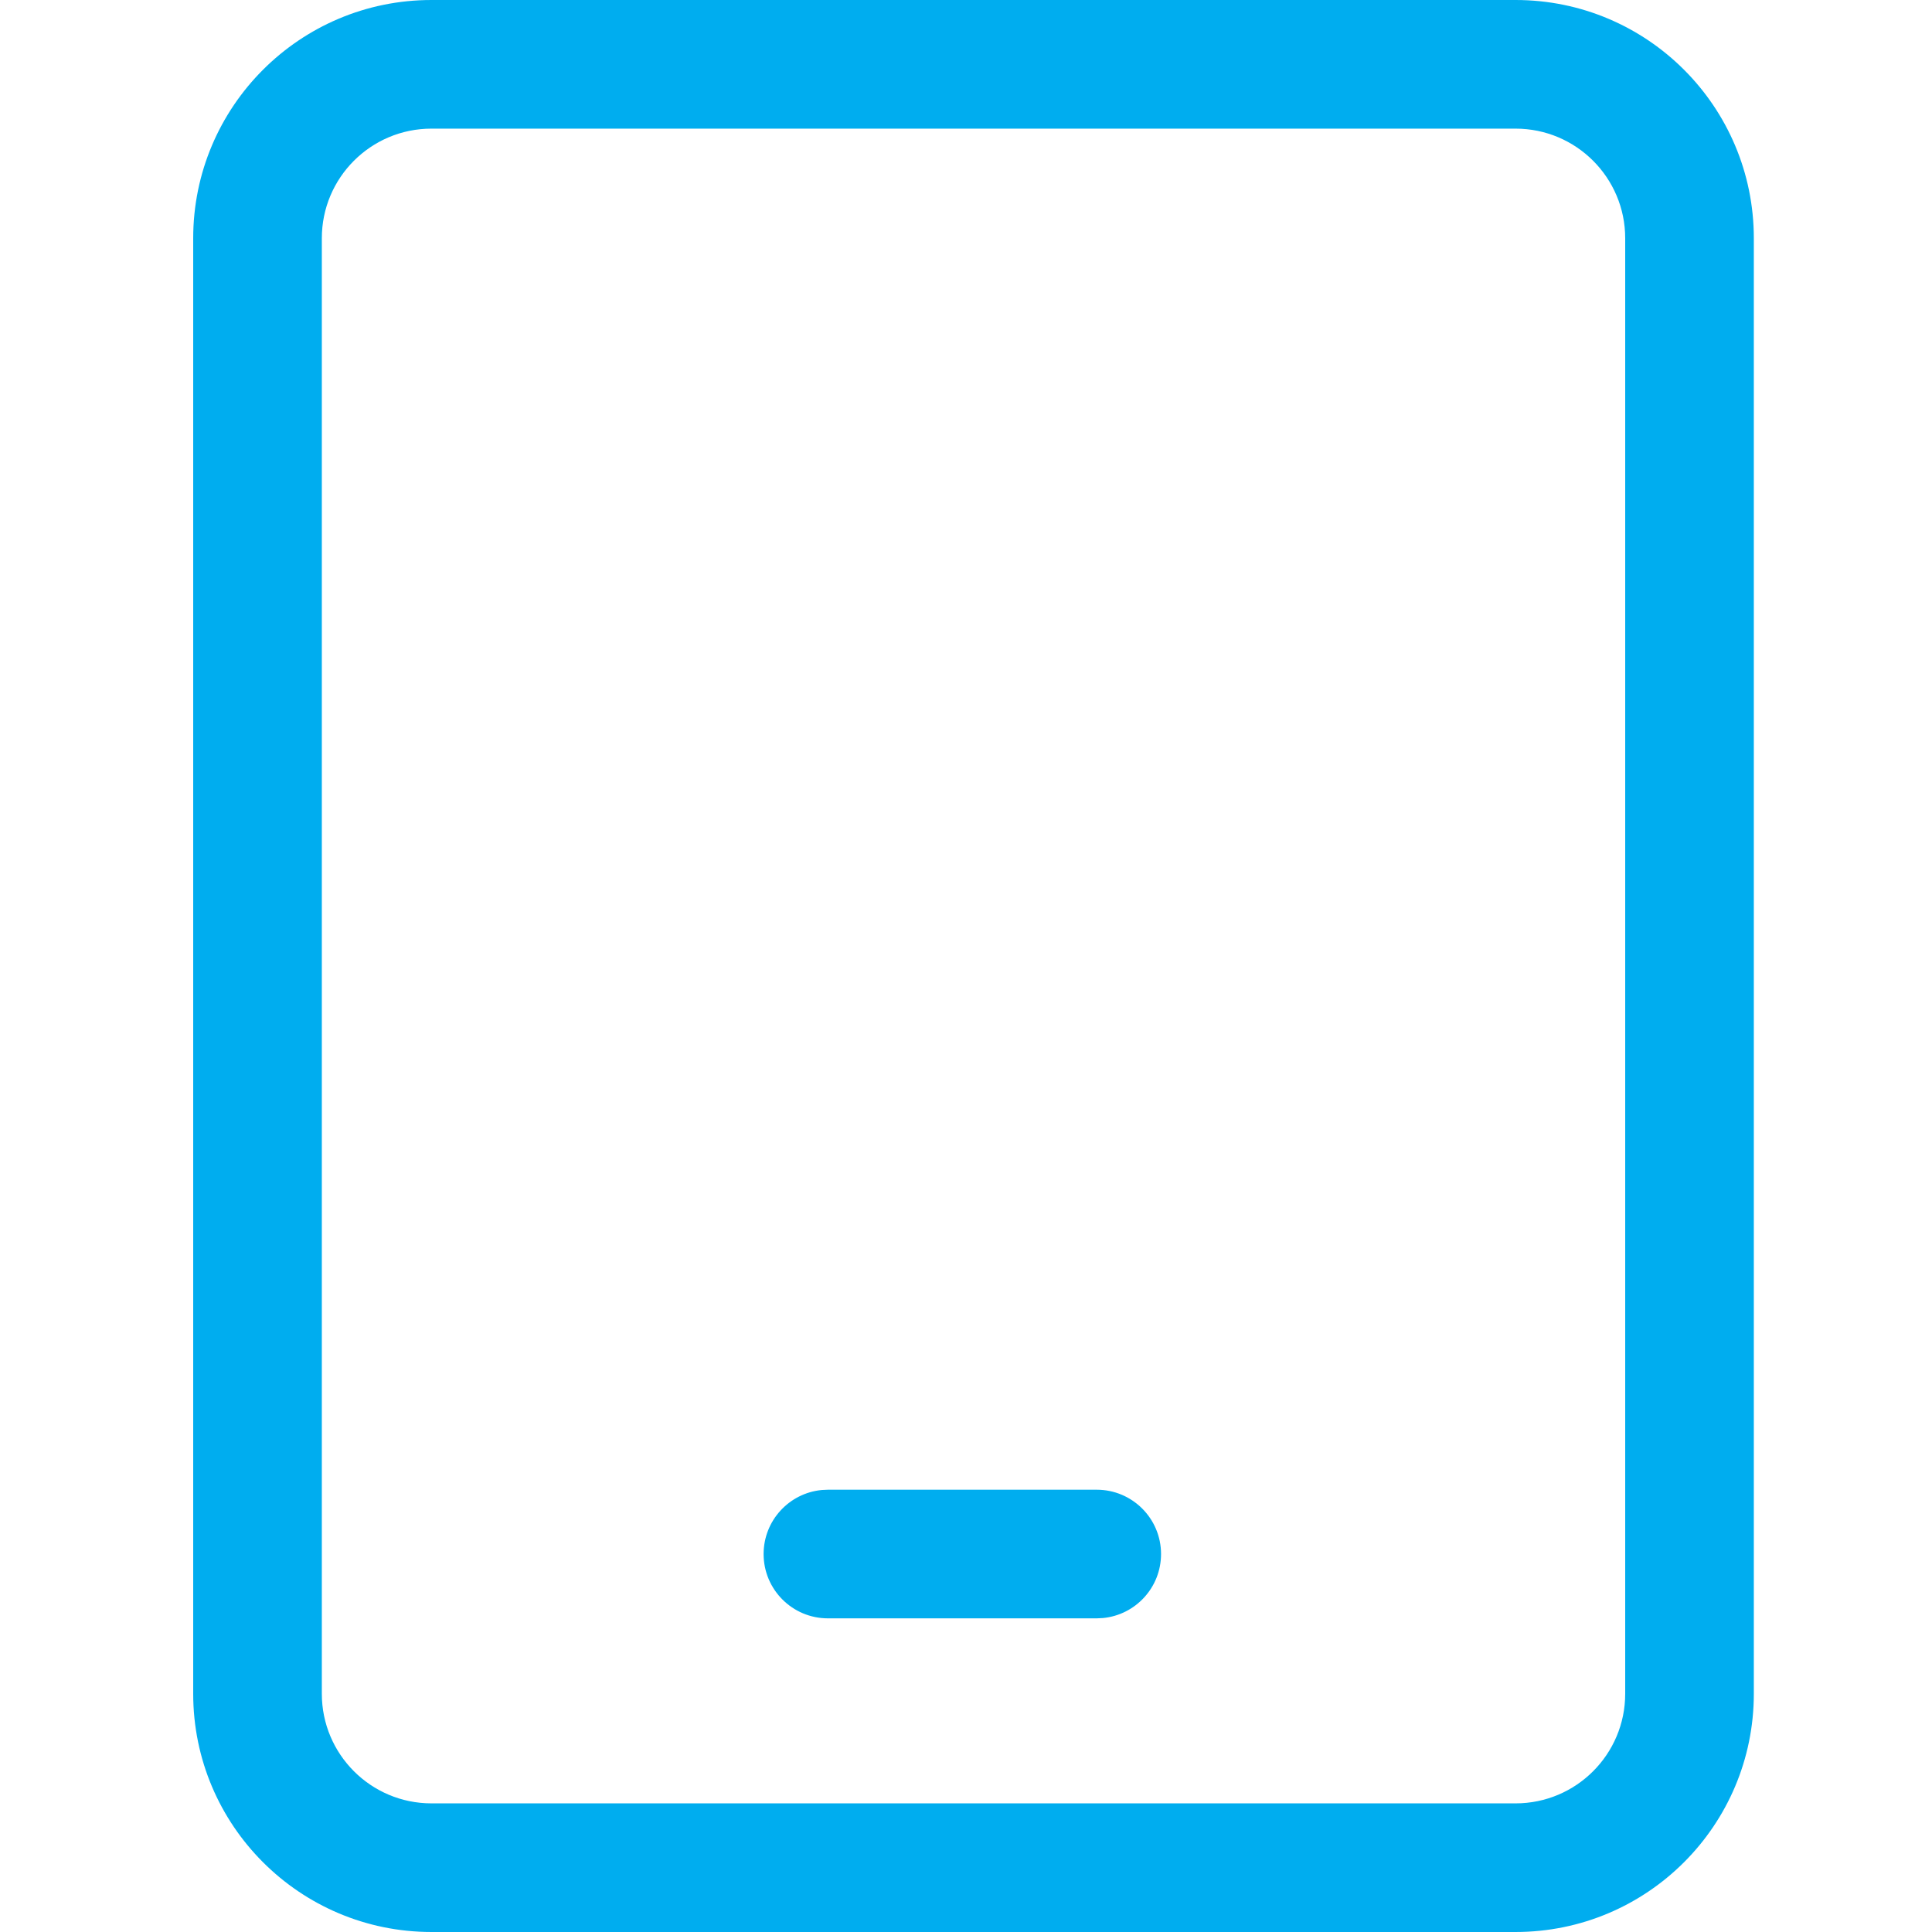 <?xml version="1.0" encoding="UTF-8"?>
<svg xmlns="http://www.w3.org/2000/svg" width="1080" viewBox="0 0 810 810" height="1080" version="1.0">
  <path fill="#00adef" d="M635.422 0C690.586 0 735.3 44.719 735.3 99.879V710.12c0 55.16-44.715 99.879-99.88 99.879H180.88C125.719 810 81 765.281 81 710.121V99.88C81 44.719 125.719 0 180.879 0Zm0 53.93H180.879c-25.375 0-45.95 20.574-45.95 45.949V710.12c0 25.375 20.575 45.95 45.95 45.95h454.543c25.379 0 45.95-20.575 45.95-45.95V99.88c0-25.375-20.571-45.95-45.95-45.95ZM459.809 624.57c14.89 0 26.964 12.07 26.964 26.965 0 14.016-10.695 25.535-24.367 26.84l-2.597.125h-112.7c-14.89 0-26.964-12.074-26.964-26.965 0-14.015 10.695-25.535 24.37-26.844l2.594-.12Zm0 0"></path>
</svg>
